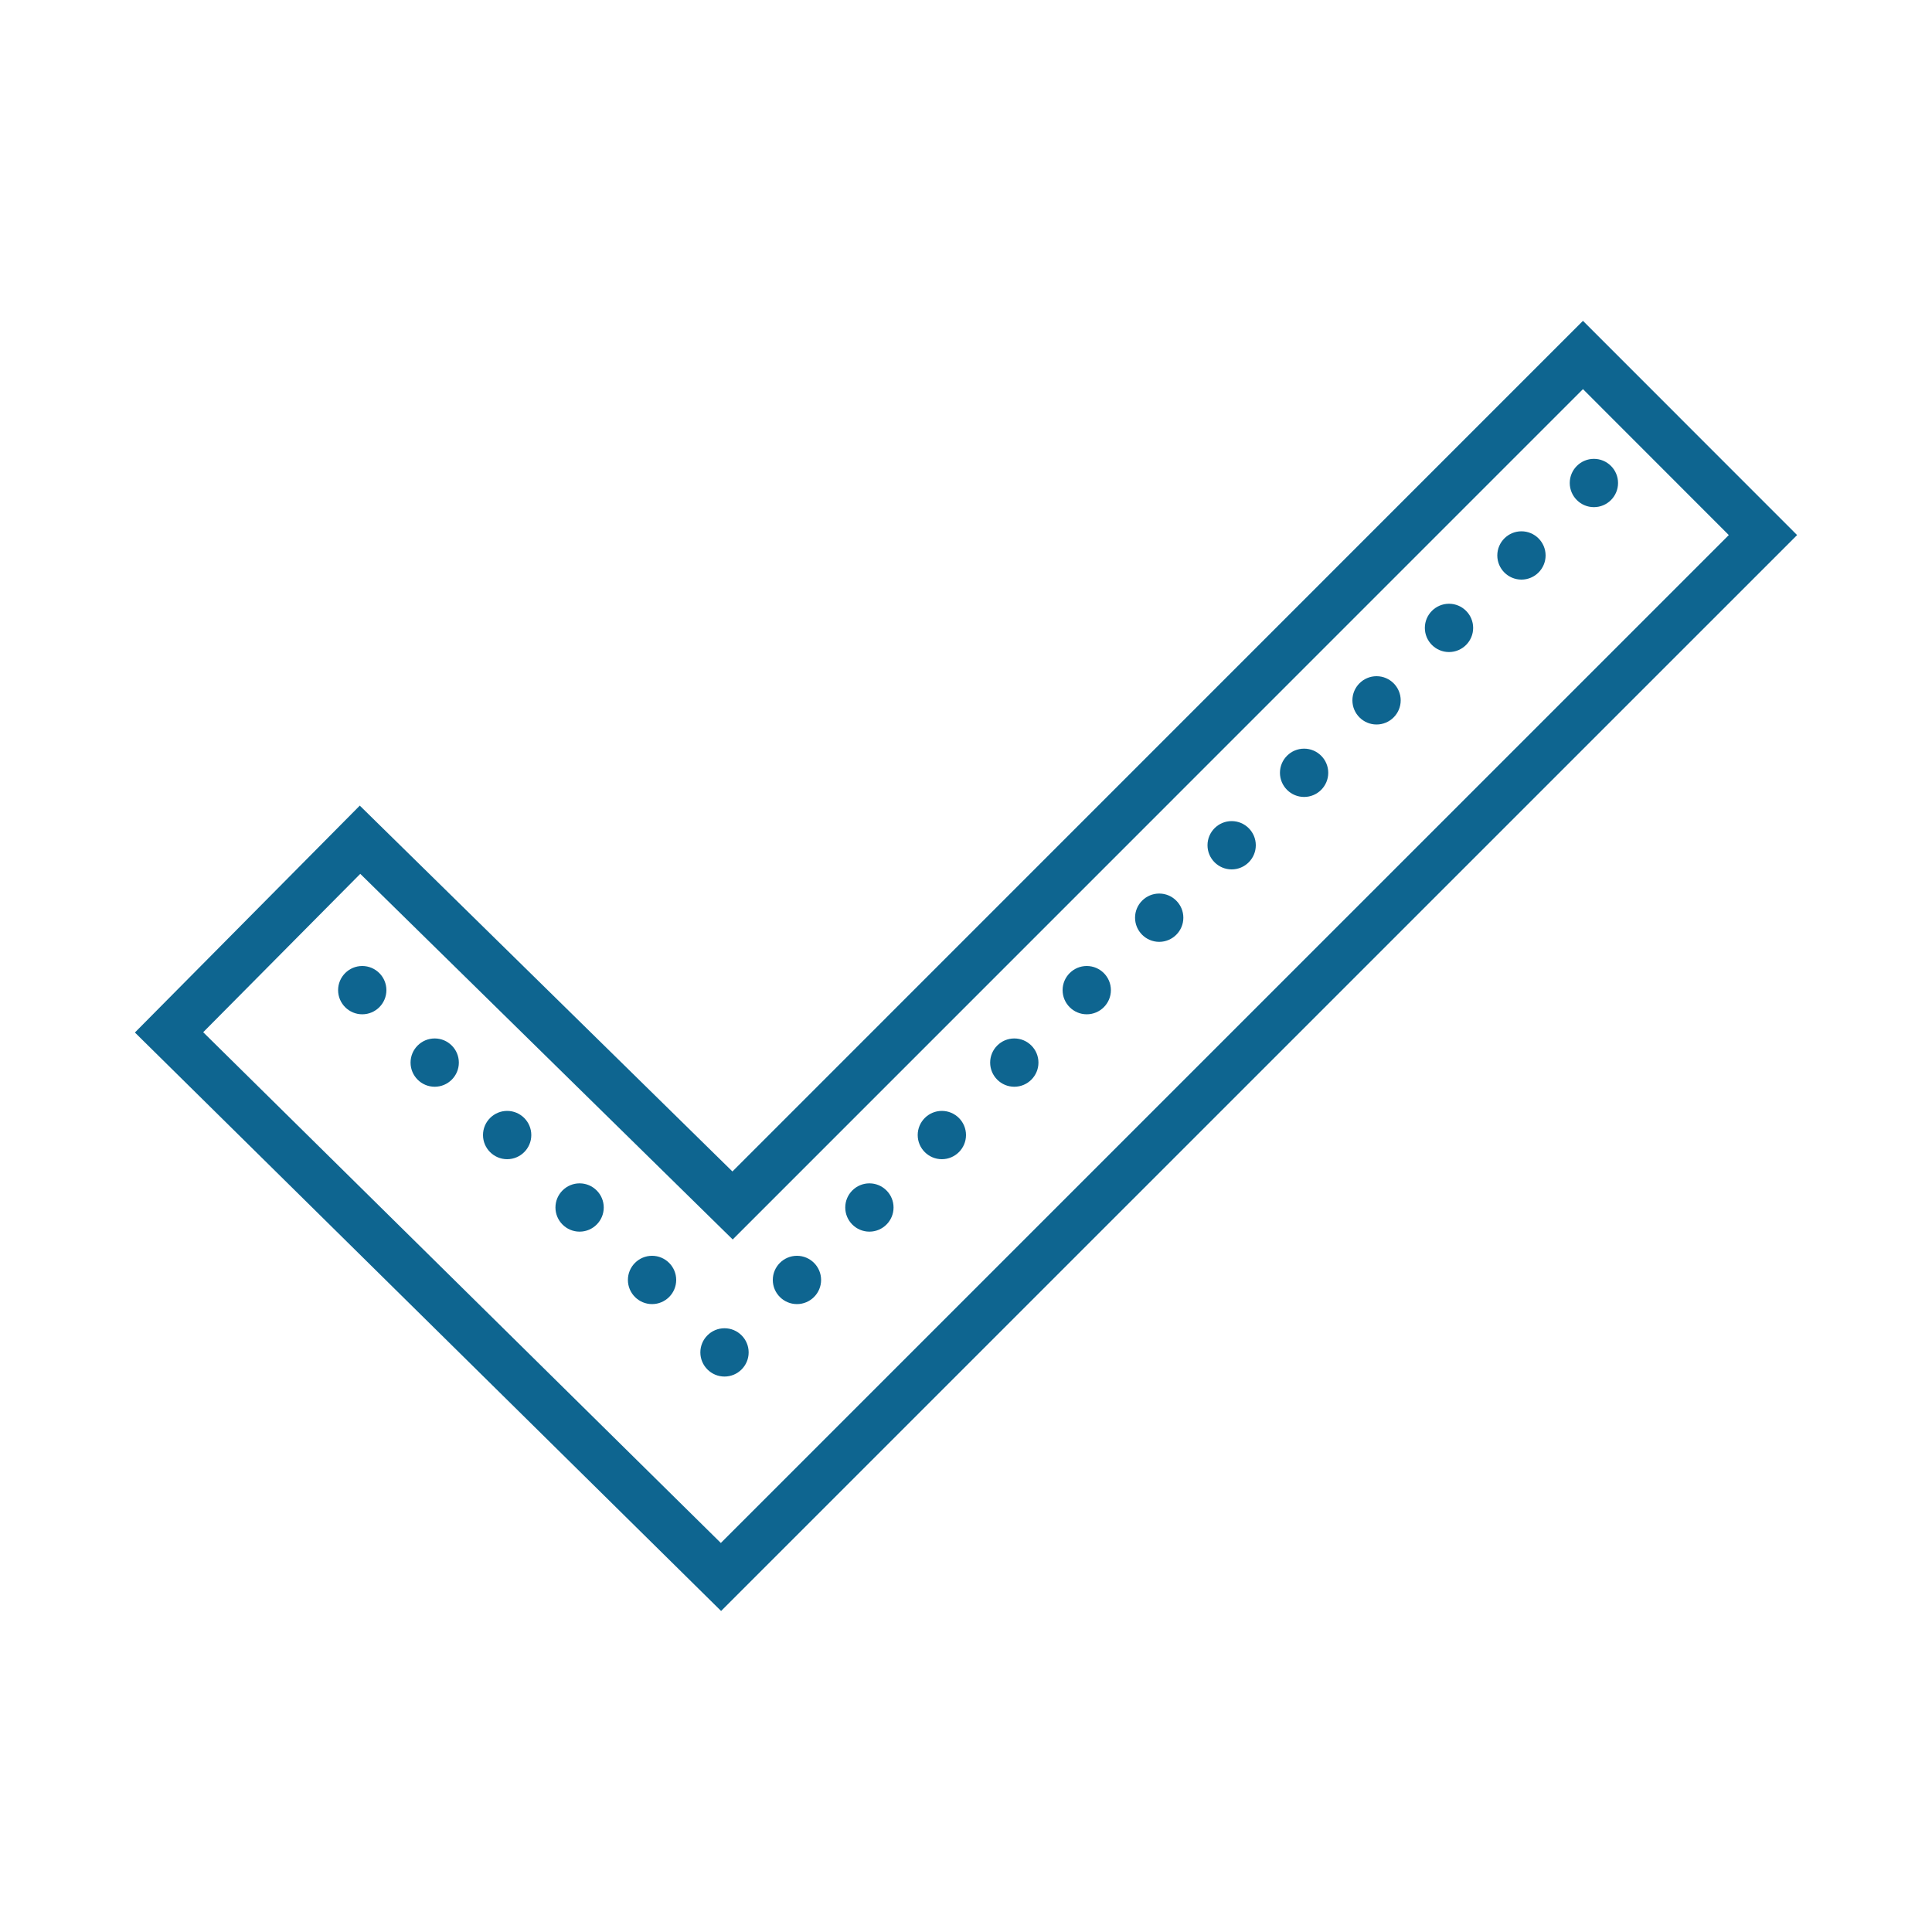﻿<?xml version="1.0" encoding="utf-8"?>
<svg xmlns="http://www.w3.org/2000/svg" viewBox="0 0 80 80" width="64" height="64">
  <path d="M65.547 13.285L64.84 13.992L30.328 48.508L14.898 33.359L5.586 42.754L29.859 66.707L74.414 22.156 Z M 65.547 16.113L71.586 22.156L29.848 63.891L8.414 42.742L14.918 36.184L30.34 51.324 Z M 66 19C65.449 19 65 19.449 65 20C65 20.551 65.449 21 66 21C66.551 21 67 20.551 67 20C67 19.449 66.551 19 66 19 Z M 63 22C62.449 22 62 22.449 62 23C62 23.551 62.449 24 63 24C63.551 24 64 23.551 64 23C64 22.449 63.551 22 63 22 Z M 60 25C59.449 25 59 25.449 59 26C59 26.551 59.449 27 60 27C60.551 27 61 26.551 61 26C61 25.449 60.551 25 60 25 Z M 57 28C56.449 28 56 28.449 56 29C56 29.551 56.449 30 57 30C57.551 30 58 29.551 58 29C58 28.449 57.551 28 57 28 Z M 54 31C53.449 31 53 31.449 53 32C53 32.551 53.449 33 54 33C54.551 33 55 32.551 55 32C55 31.449 54.551 31 54 31 Z M 51 34C50.449 34 50 34.449 50 35C50 35.551 50.449 36 51 36C51.551 36 52 35.551 52 35C52 34.449 51.551 34 51 34 Z M 48 37C47.449 37 47 37.449 47 38C47 38.551 47.449 39 48 39C48.551 39 49 38.551 49 38C49 37.449 48.551 37 48 37 Z M 15 40C14.449 40 14 40.449 14 41C14 41.551 14.449 42 15 42C15.551 42 16 41.551 16 41C16 40.449 15.551 40 15 40 Z M 45 40C44.449 40 44 40.449 44 41C44 41.551 44.449 42 45 42C45.551 42 46 41.551 46 41C46 40.449 45.551 40 45 40 Z M 18 43C17.449 43 17 43.449 17 44C17 44.551 17.449 45 18 45C18.551 45 19 44.551 19 44C19 43.449 18.551 43 18 43 Z M 42 43C41.449 43 41 43.449 41 44C41 44.551 41.449 45 42 45C42.551 45 43 44.551 43 44C43 43.449 42.551 43 42 43 Z M 21 46C20.449 46 20 46.449 20 47C20 47.551 20.449 48 21 48C21.551 48 22 47.551 22 47C22 46.449 21.551 46 21 46 Z M 39 46C38.449 46 38 46.449 38 47C38 47.551 38.449 48 39 48C39.551 48 40 47.551 40 47C40 46.449 39.551 46 39 46 Z M 24 49C23.449 49 23 49.449 23 50C23 50.551 23.449 51 24 51C24.551 51 25 50.551 25 50C25 49.449 24.551 49 24 49 Z M 36 49C35.449 49 35 49.449 35 50C35 50.551 35.449 51 36 51C36.551 51 37 50.551 37 50C37 49.449 36.551 49 36 49 Z M 27 52C26.449 52 26 52.449 26 53C26 53.551 26.449 54 27 54C27.551 54 28 53.551 28 53C28 52.449 27.551 52 27 52 Z M 33 52C32.449 52 32 52.449 32 53C32 53.551 32.449 54 33 54C33.551 54 34 53.551 34 53C34 52.449 33.551 52 33 52 Z M 30 55C29.449 55 29 55.449 29 56C29 56.551 29.449 57 30 57C30.551 57 31 56.551 31 56C31 55.449 30.551 55 30 55Z" fill="#0E6590" />
</svg>